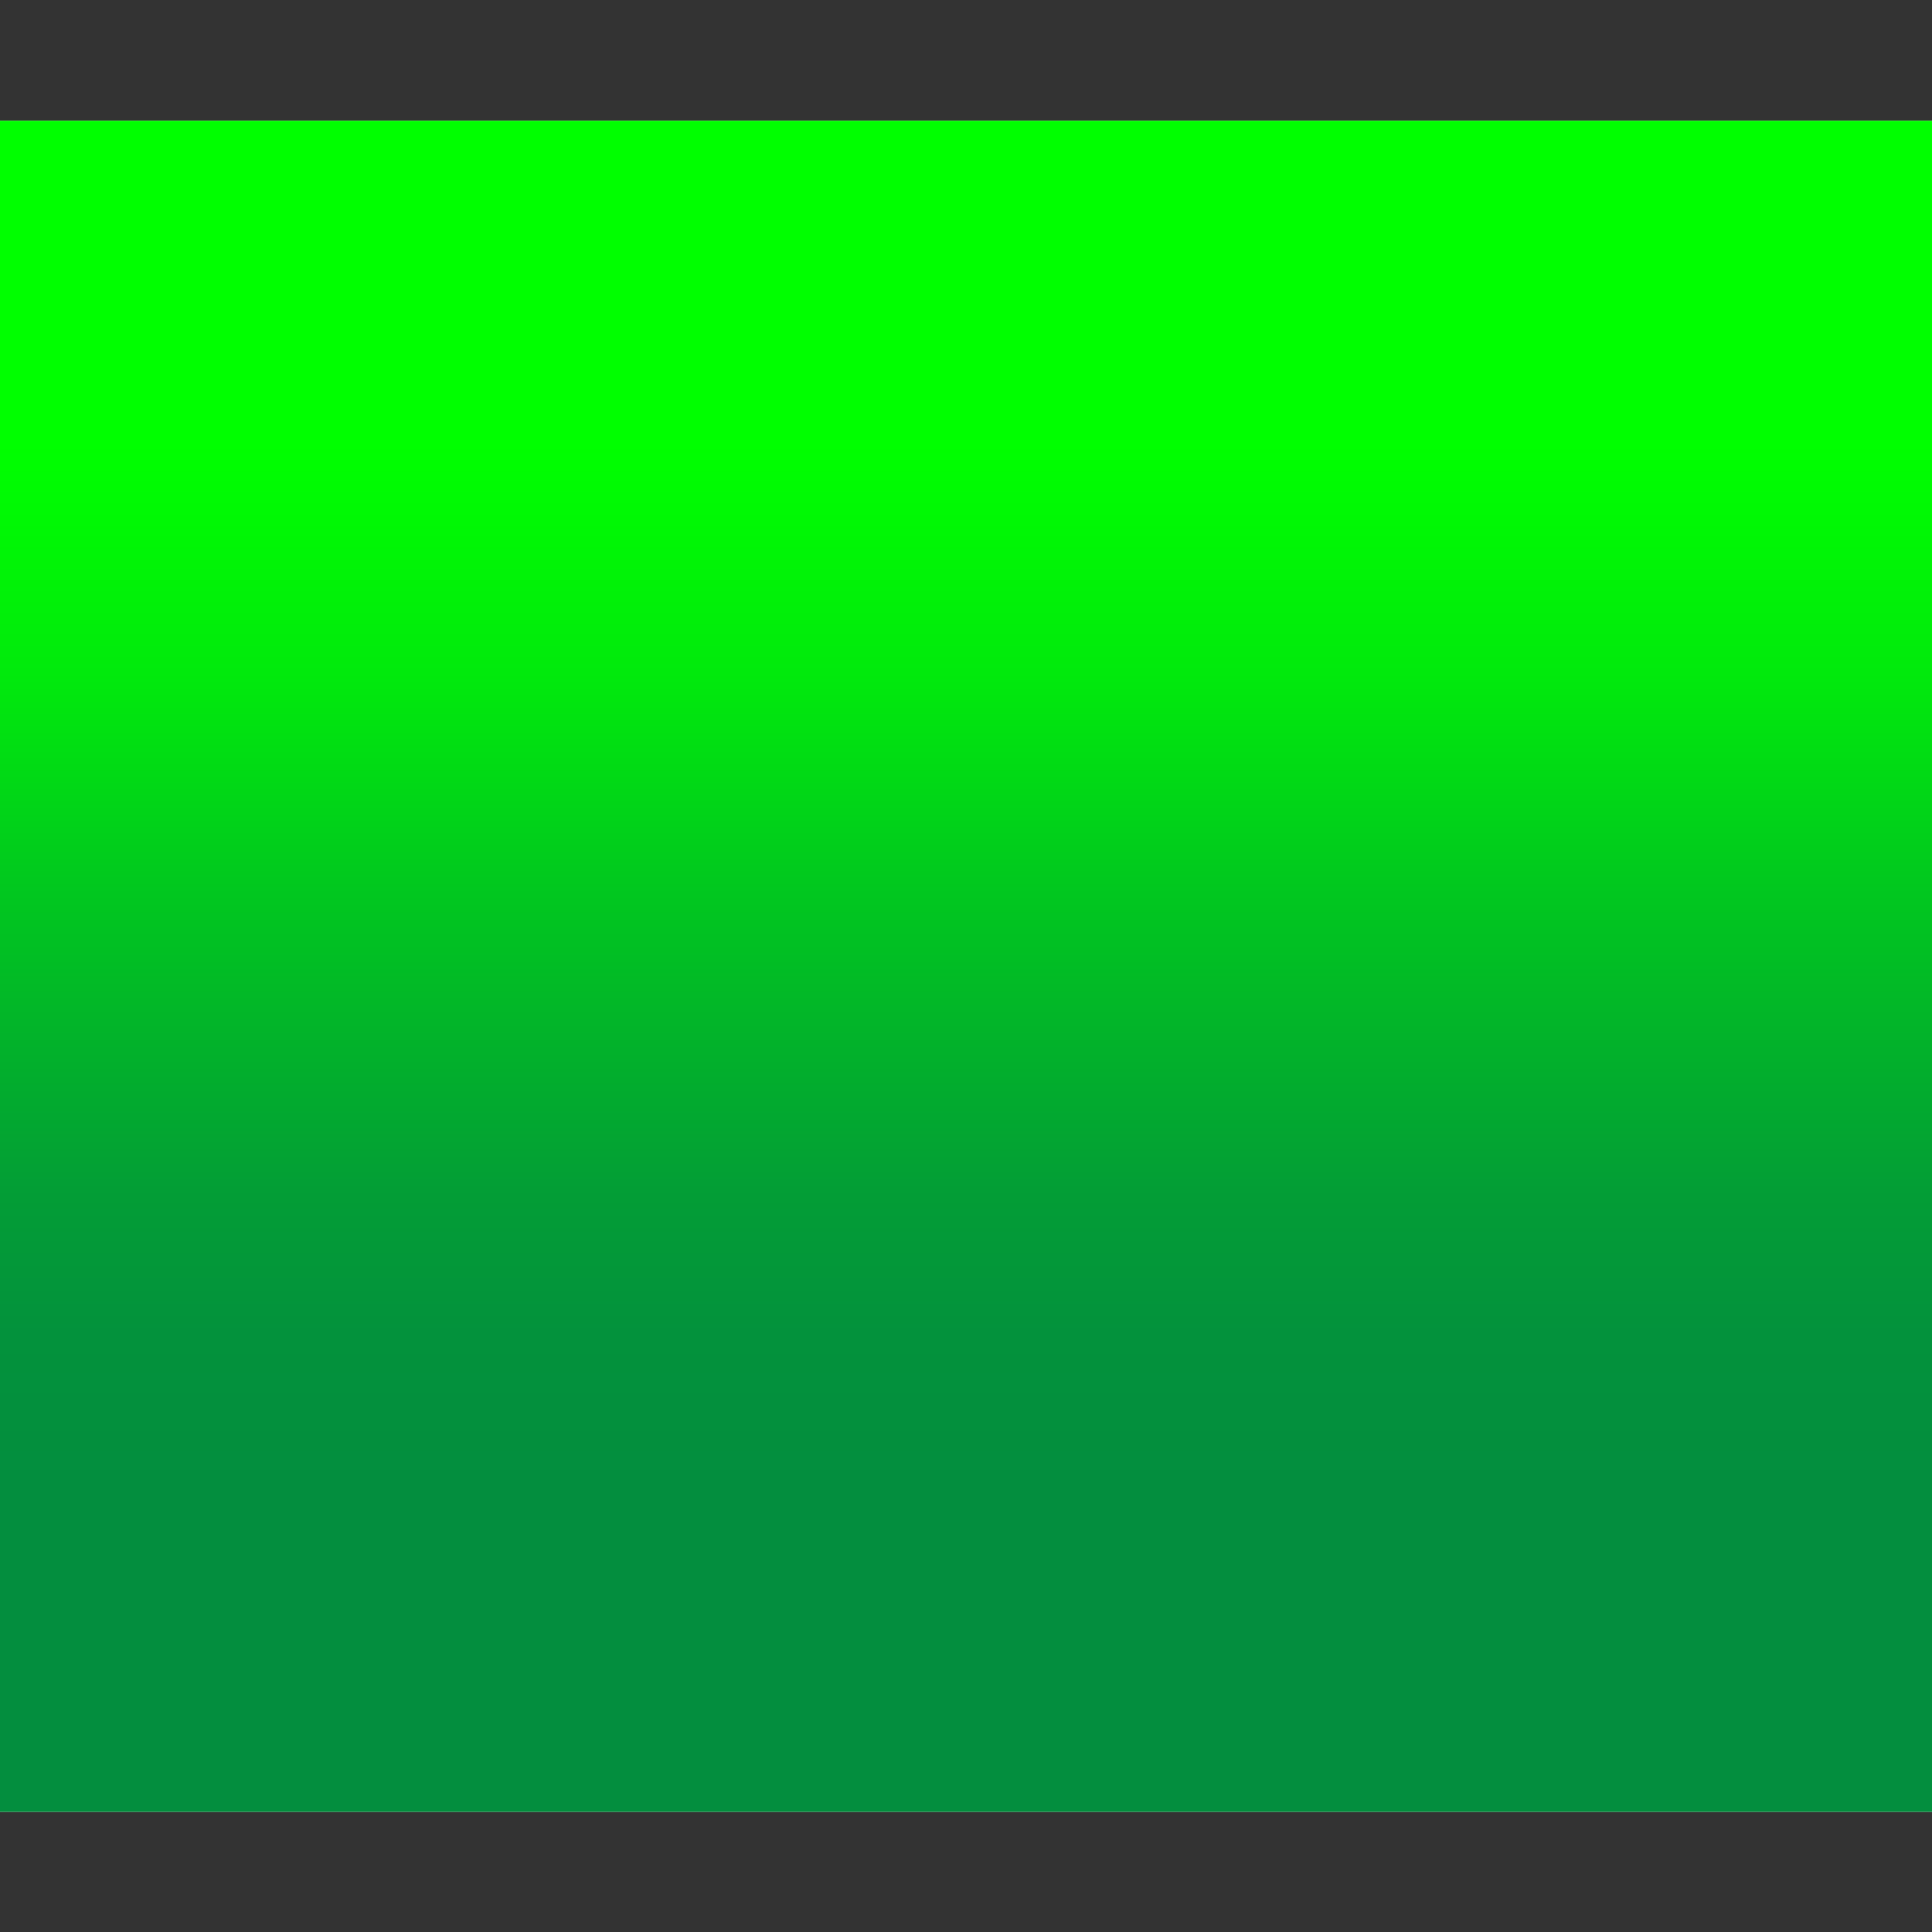 <?xml version="1.0" encoding="UTF-8"?>
<!DOCTYPE svg PUBLIC "-//W3C//DTD SVG 1.1 Tiny//EN" "http://www.w3.org/Graphics/SVG/1.1/DTD/svg11-tiny.dtd">
<svg baseProfile="tiny" height="100%" version="1.1" viewBox="0 0 12 12" width="100%" xmlns="http://www.w3.org/2000/svg" preserveAspectRatio="none" xmlns:xlink="http://www.w3.org/1999/xlink">
<g>
<g>
<linearGradient gradientTransform="matrix(0 1 1 0 318.225 -318.226)" gradientUnits="userSpaceOnUse" id="XMLID_4_" x1="330.539" x2="315.477" y1="-312.224" y2="-312.224">
<stop offset="0" style="stop-color:#333333"/>
<stop offset="1" style="stop-color:#333333"/>
</linearGradient>
<rect fill="url(#XMLID_4_)" height="0.75" width="12" y="0"/>
<linearGradient gradientTransform="matrix(0 1 1 0 318.225 -318.226)" gradientUnits="userSpaceOnUse" id="XMLID_5_" x1="330.538" x2="315.476" y1="-312.224" y2="-312.224">
<stop offset="0" style="stop-color:#333333"/>
<stop offset="1" style="stop-color:#333333"/>
</linearGradient>
<rect fill="url(#XMLID_5_)" height="0.746" width="12" y="11.254"/>
<linearGradient gradientTransform="matrix(0 1 1 0 318.225 -318.226)" gradientUnits="userSpaceOnUse" id="XMLID_6_" x1="320.976" x2="327.479" y1="-312.225" y2="-312.225">
<stop offset="0" style="stop-color:#00FF00"/>
<stop offset="0.22" style="stop-color:#01EA0C"/>
<stop offset="0.418" style="stop-color:#01C91E"/>
<stop offset="0.595" style="stop-color:#02AF2C"/>
<stop offset="0.721" style="stop-color:#039D36"/>
<stop offset="0.853" style="stop-color:#03923C"/>
<stop offset="1" style="stop-color:#038E3E"/>
</linearGradient>
<rect fill="url(#XMLID_6_)" fill-opacity="1.0" height="10.504" stroke-opacity="1" width="12" y="0.75"/>
</g>
<rect fill="none" height="12" width="12"/>
</g>
</svg>
